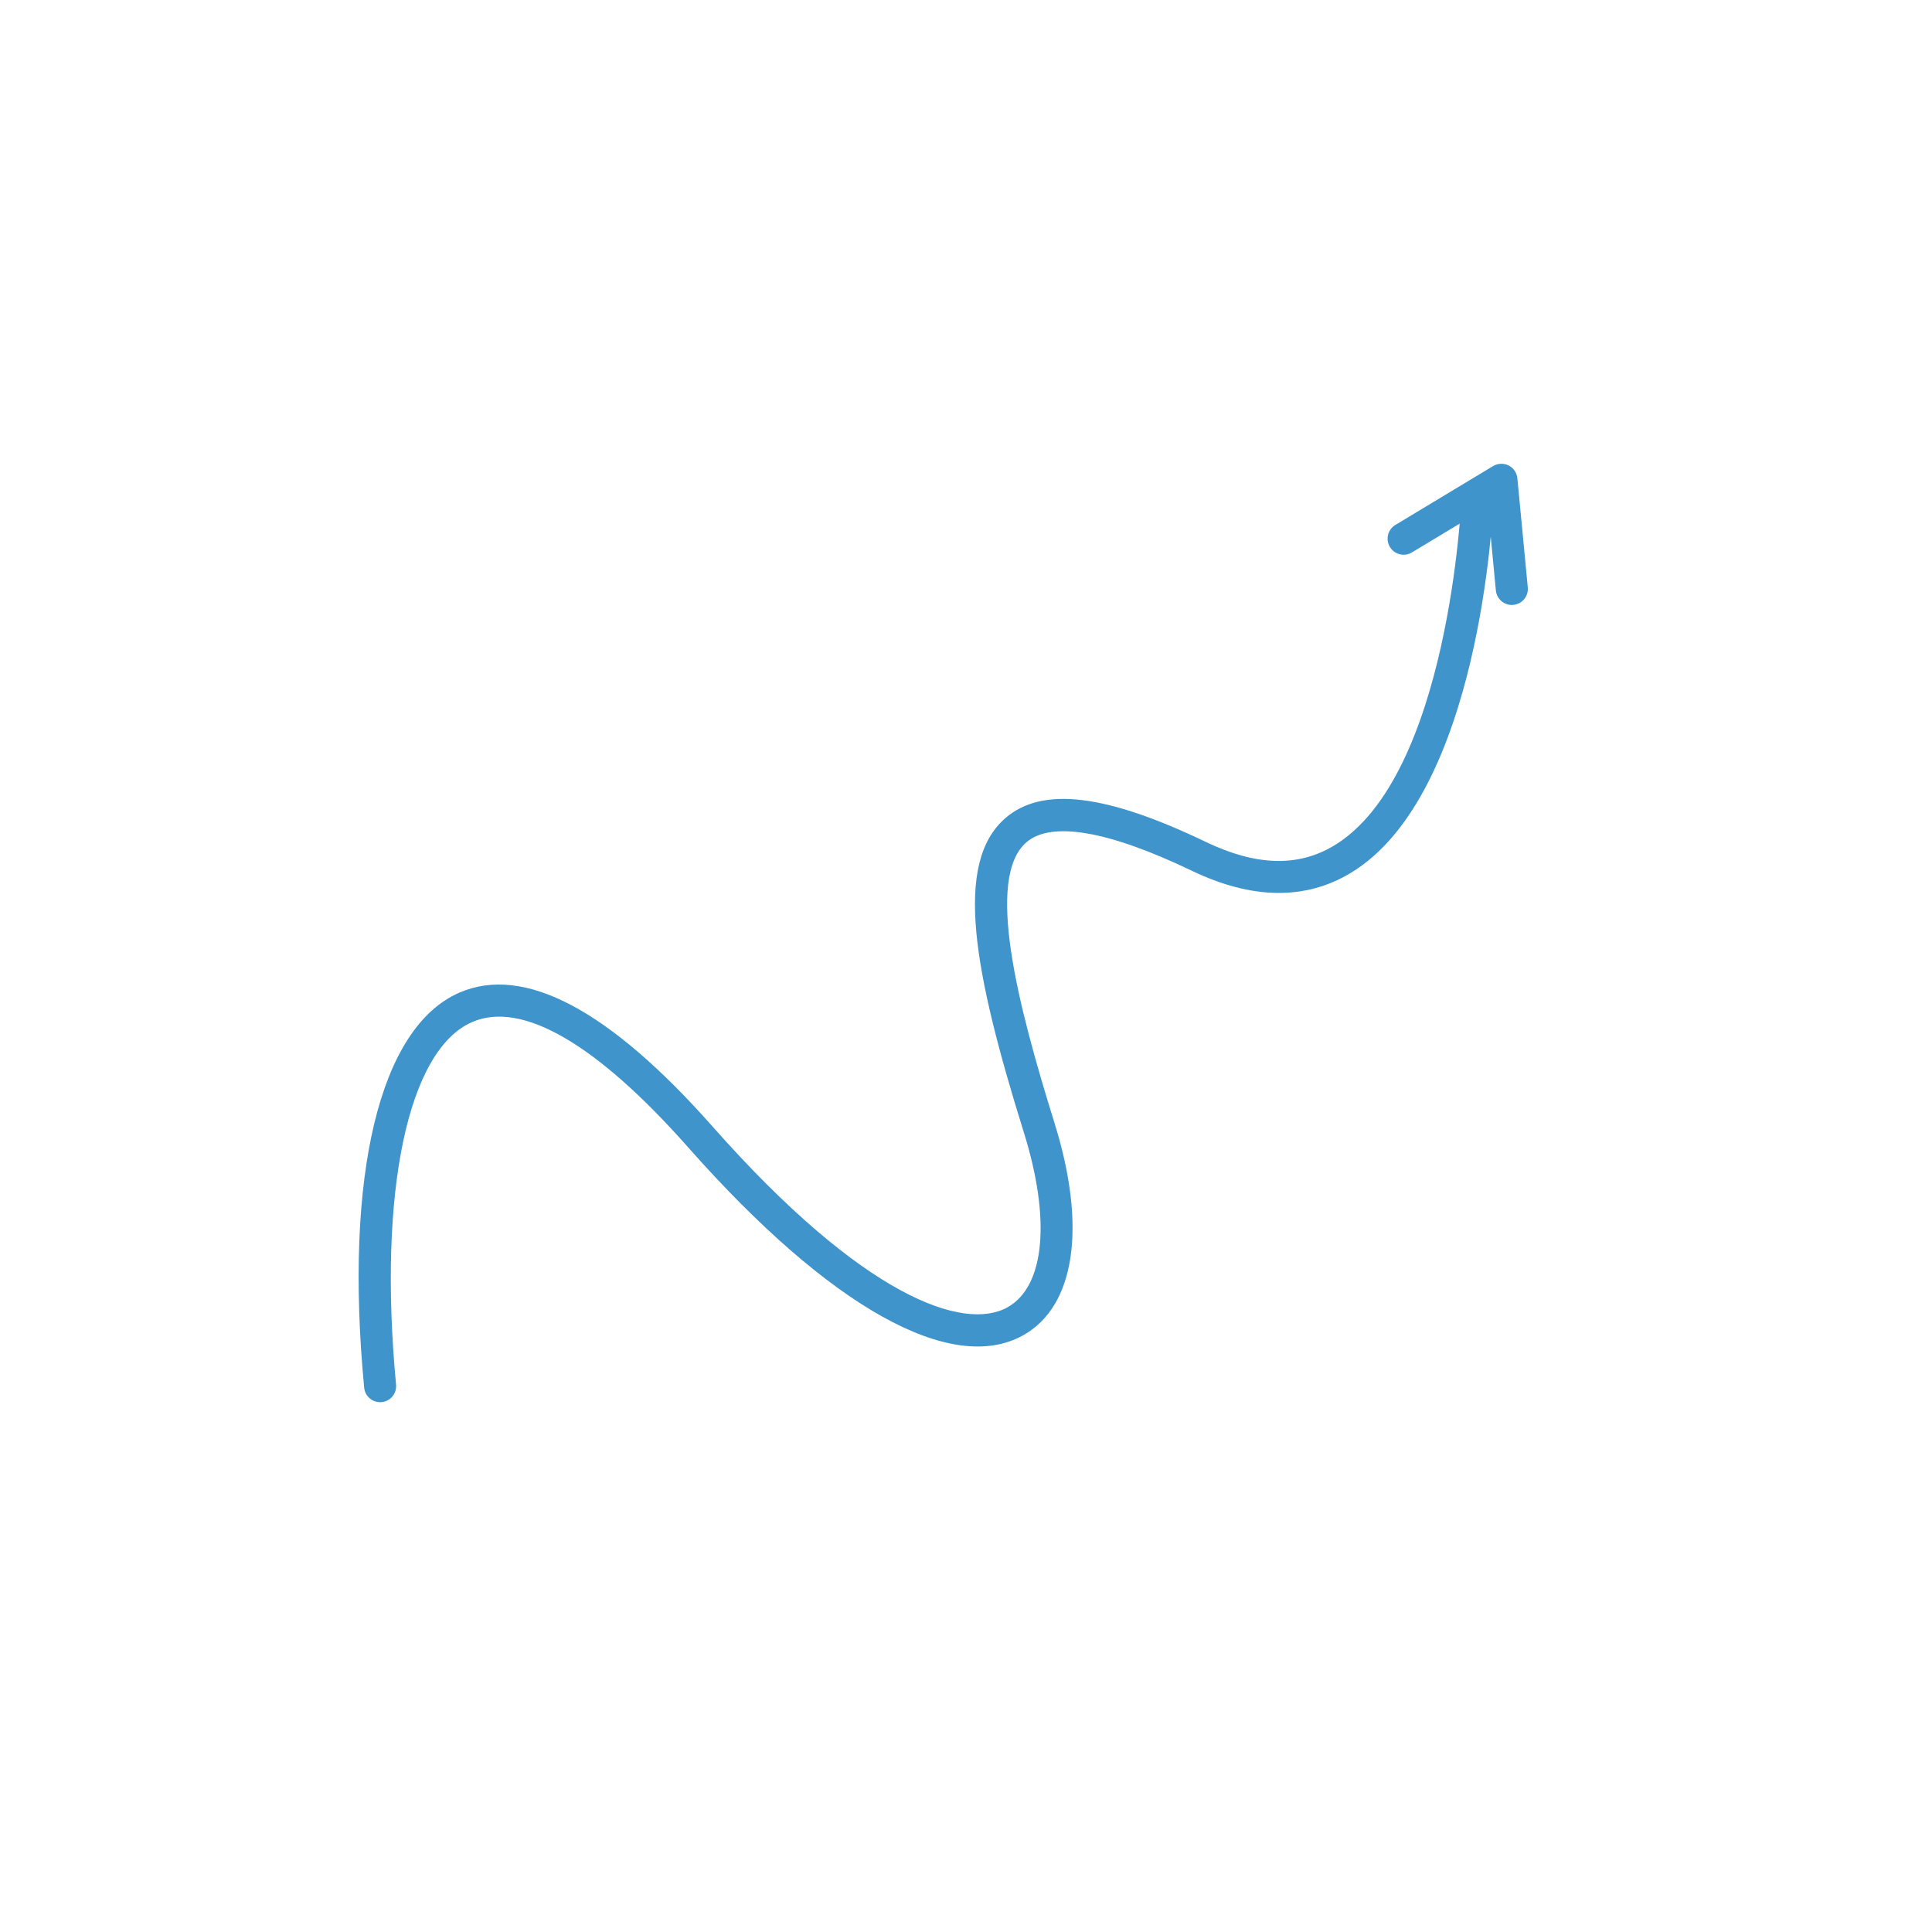 <?xml version="1.0" encoding="UTF-8"?> <svg xmlns="http://www.w3.org/2000/svg" width="135" height="135" viewBox="0 0 135 135" fill="none"><path d="M102.982 33.782C103.078 33.76 103.178 33.75 103.283 33.755C103.9 33.78 104.382 34.3 104.357 34.919C104.323 35.758 103.433 55.551 94.371 61.004C91.203 62.91 87.47 62.856 83.278 60.843C77.449 58.046 73.454 57.36 71.722 58.855C68.836 61.349 71.098 70.18 73.69 78.49C75.944 85.721 75.131 91.254 71.514 93.292C66.5 96.117 57.968 91.348 48.113 80.203C41.699 72.947 36.476 69.908 32.993 71.416C28.49 73.368 26.403 83.314 27.675 96.753C27.734 97.369 27.279 97.922 26.666 97.973C26.051 98.031 25.504 97.579 25.446 96.964C24.038 82.097 26.527 71.777 32.103 69.36C36.62 67.401 42.57 70.551 49.792 78.719C60.339 90.65 67.363 93.066 70.414 91.341C73.004 89.882 73.44 85.215 71.551 79.159C68.045 67.918 66.607 60.317 70.258 57.161C72.822 54.946 77.267 55.474 84.248 58.826C87.767 60.514 90.7 60.601 93.217 59.086C101.256 54.249 102.113 35.024 102.12 34.83C102.138 34.314 102.503 33.894 102.982 33.782Z" fill="#3F94CB"></path><path d="M105.054 32.415C105.178 32.431 105.301 32.468 105.416 32.525C105.759 32.698 105.989 33.036 106.027 33.419L106.755 41.045C106.814 41.662 106.363 42.208 105.746 42.267C105.131 42.325 104.584 41.874 104.525 41.258L103.966 35.403L98.658 38.601C98.129 38.921 97.44 38.751 97.121 38.219C96.801 37.69 96.972 37.001 97.502 36.682L104.333 32.565C104.553 32.434 104.807 32.383 105.054 32.415Z" fill="#3F94CB"></path></svg> 